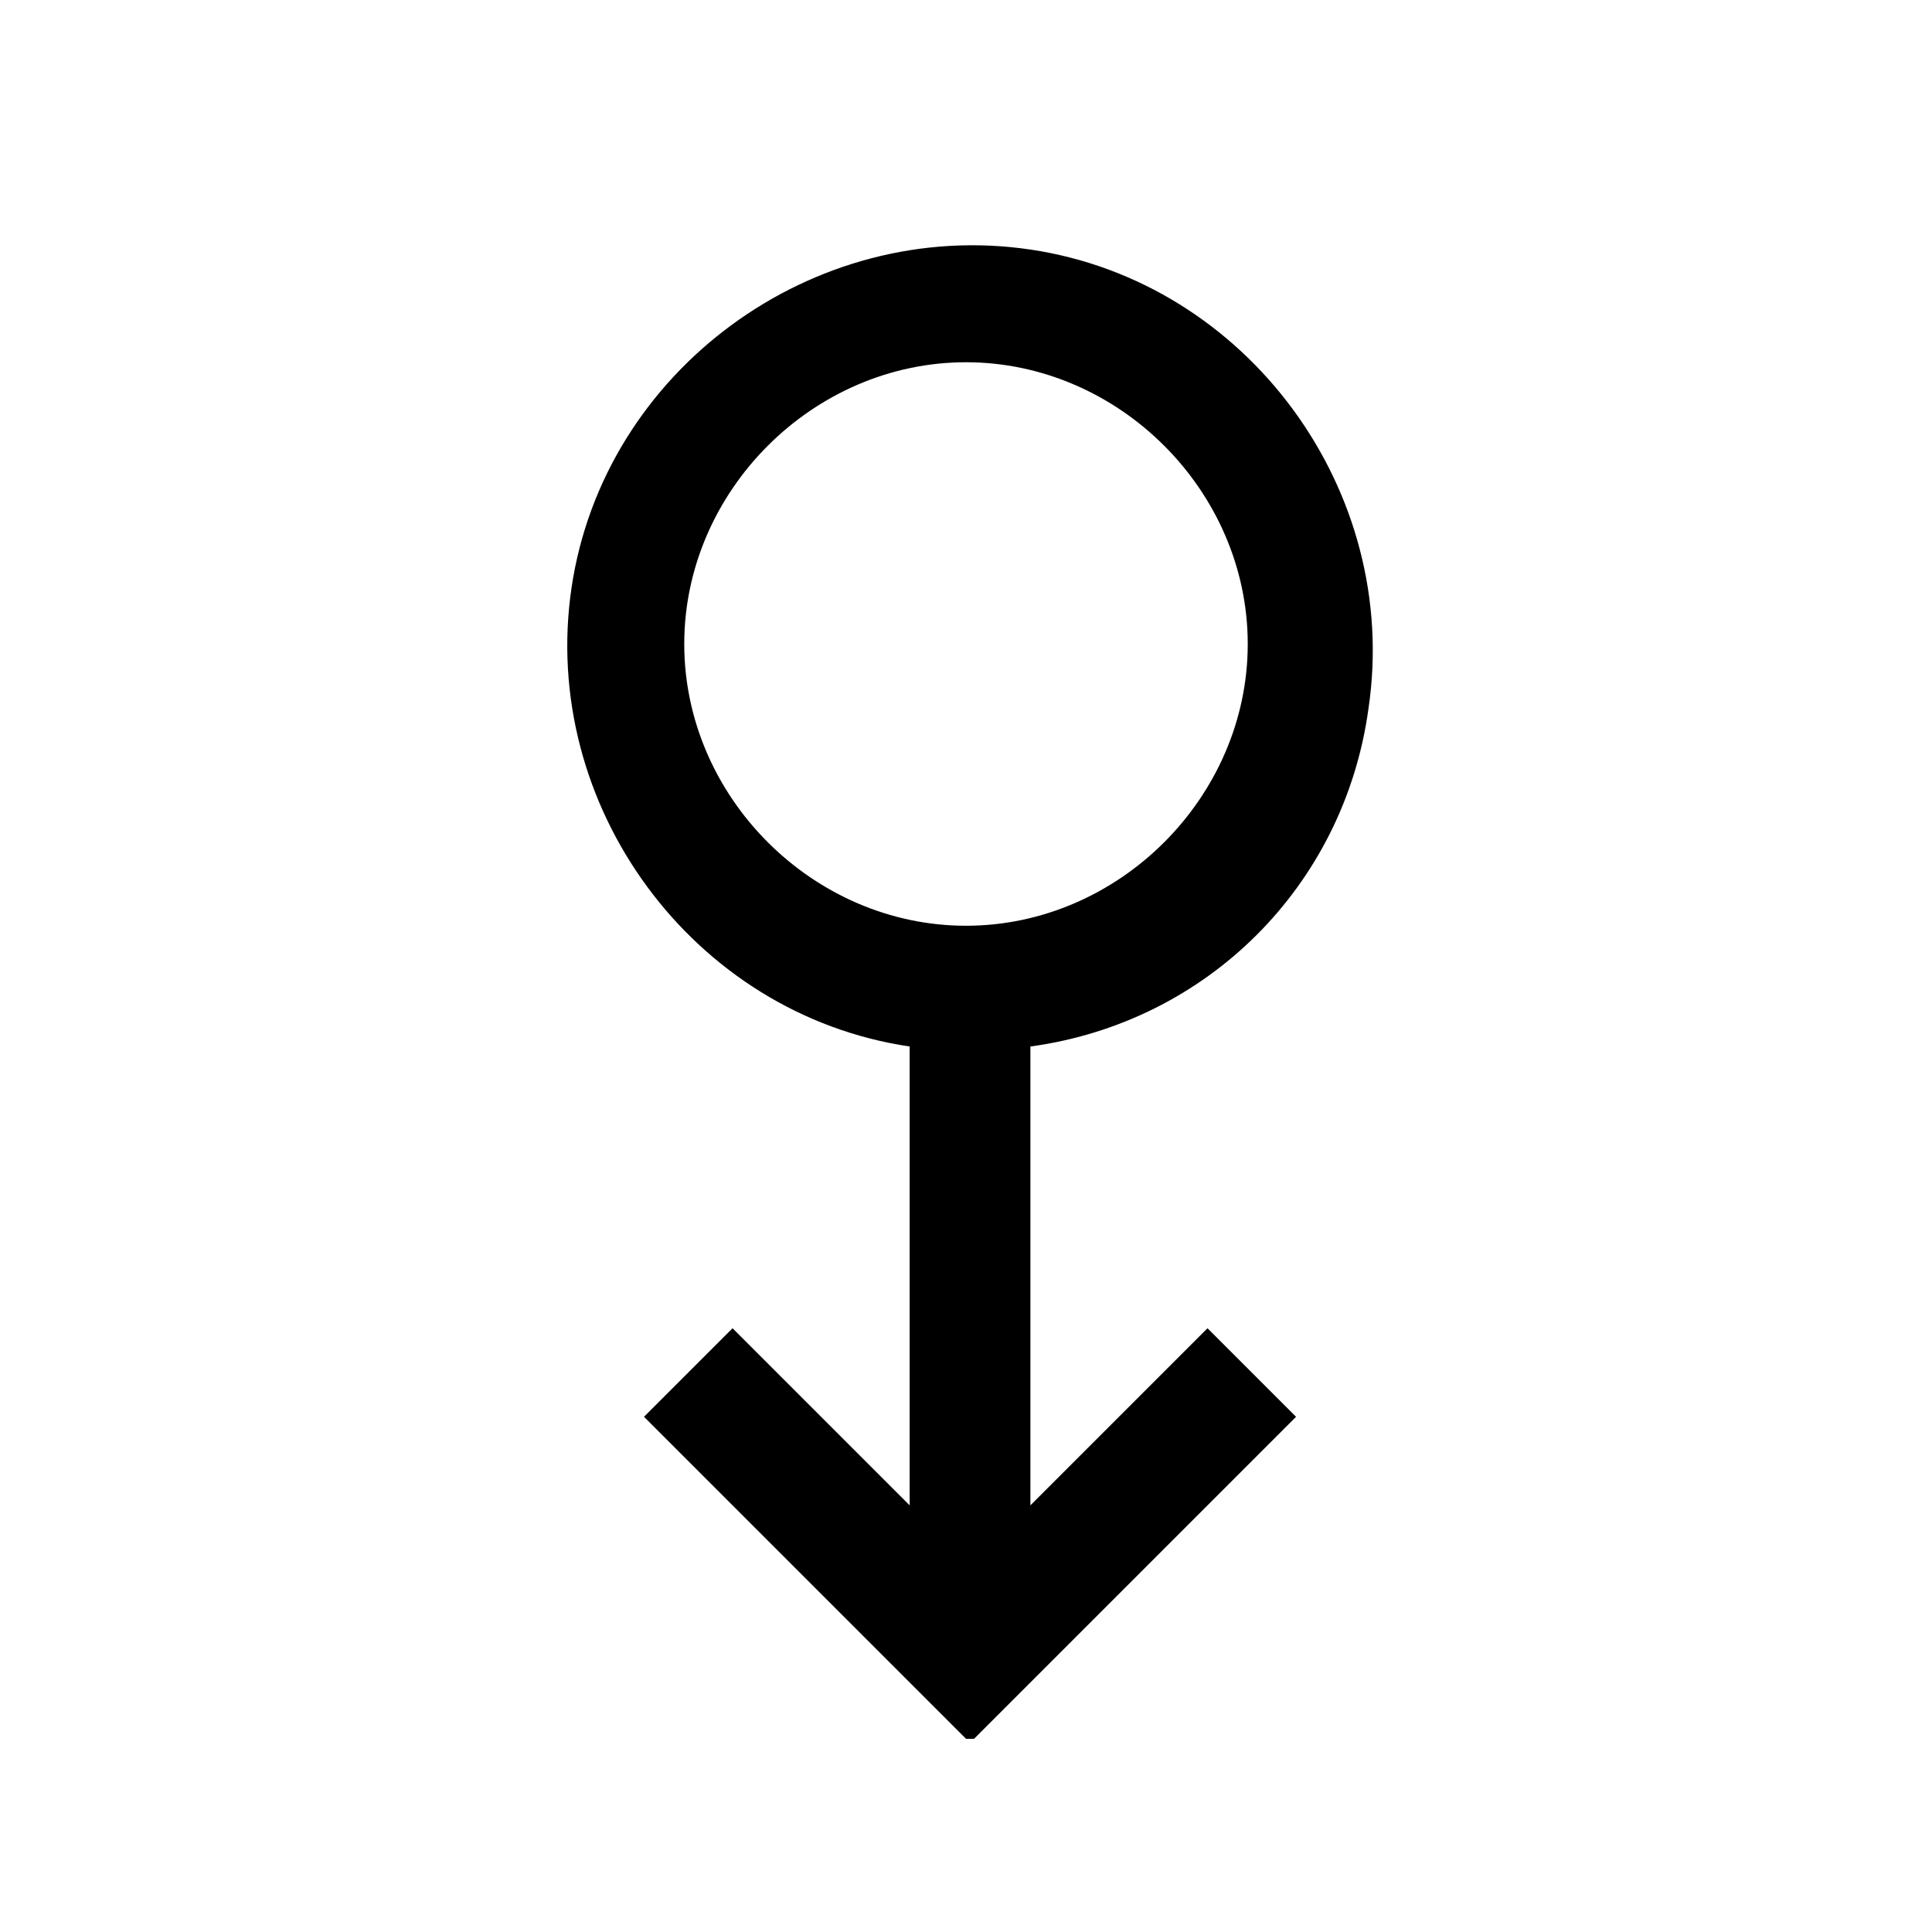 <?xml version="1.0" encoding="UTF-8"?><svg id="Layer_2" xmlns="http://www.w3.org/2000/svg" viewBox="0 0 24 24"><g id="_1.5px"><g id="swipe_down"><rect id="regular_general_swipe_down_background" width="24" height="24" style="fill:none;"/><path id="Union-23" d="m12,21.6h0l-4-4,1.1-1.1,2.2,2.2v-5.7c-2.7-.4-4.6-3-4.2-5.7.4-2.7,3-4.6,5.7-4.2,2.7.4,4.6,3,4.2,5.7-.3,2.2-2,3.9-4.2,4.2v5.7l2.2-2.2,1.1,1.1-4,4h0Zm0-17.1c-1.9,0-3.5,1.6-3.5,3.5s1.6,3.5,3.5,3.5,3.5-1.6,3.5-3.5-1.6-3.5-3.5-3.5Z"/></g></g></svg>